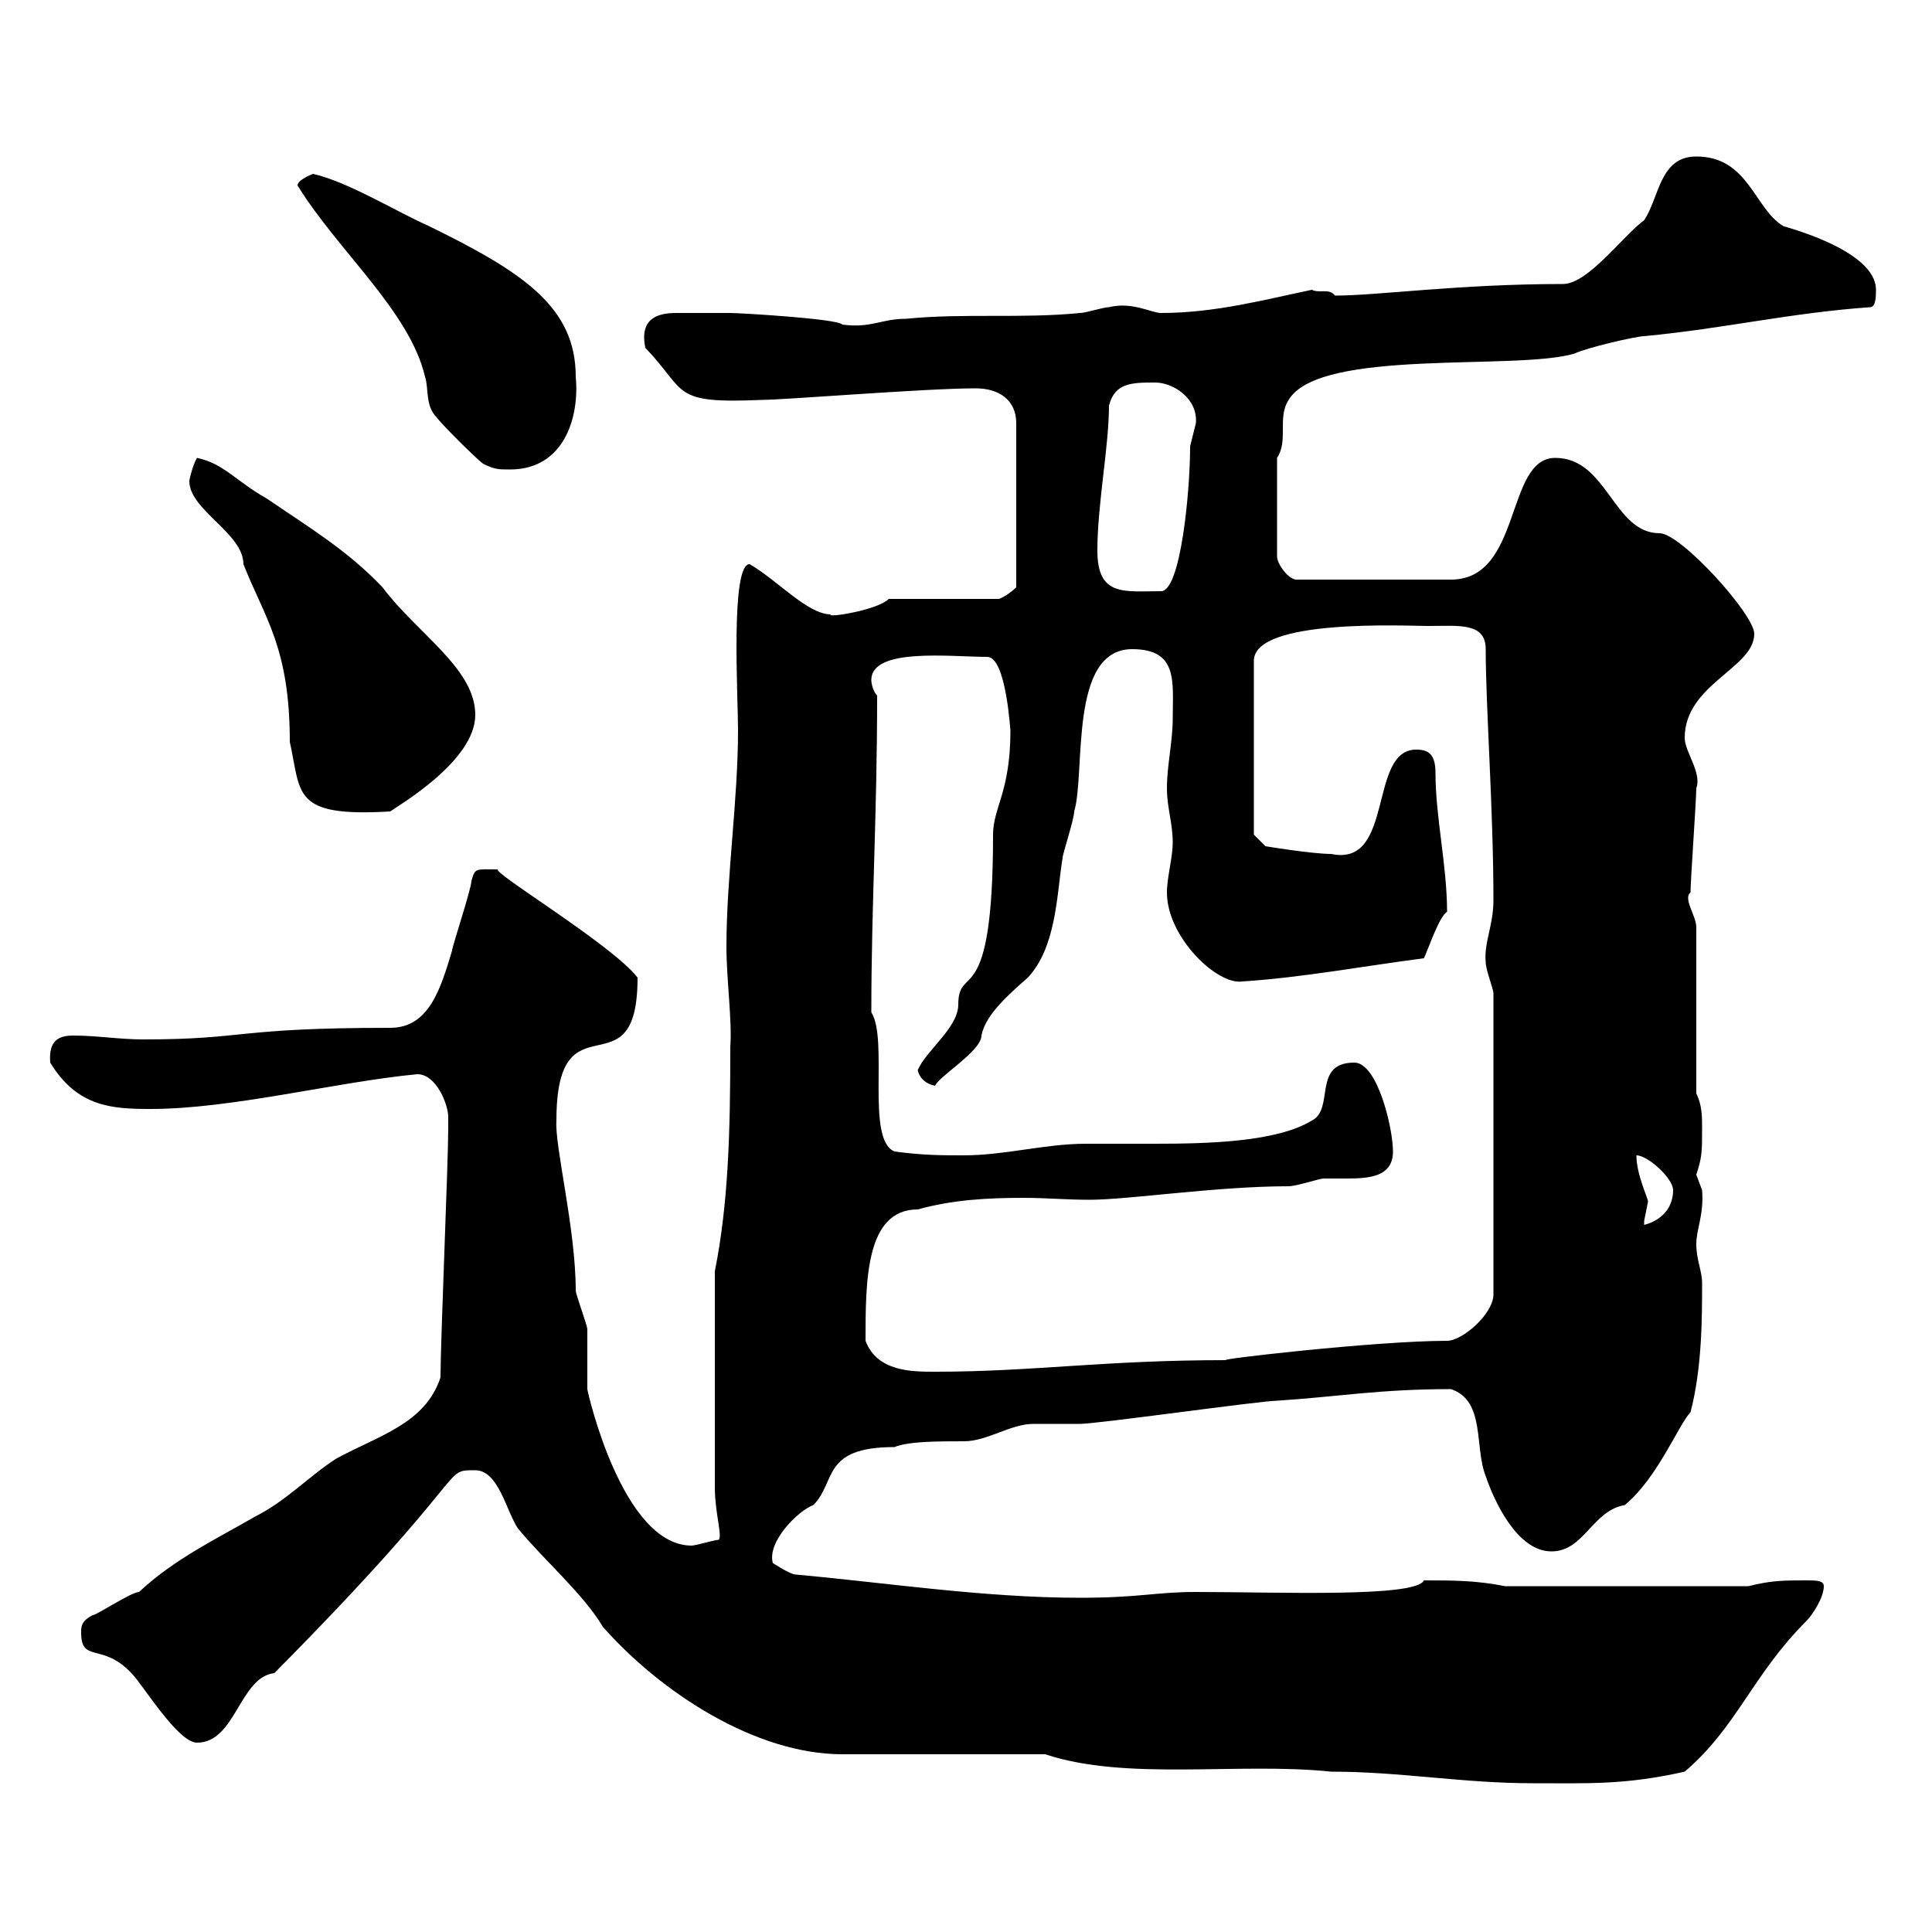 <svg xmlns="http://www.w3.org/2000/svg" xmlns:xlink="http://www.w3.org/1999/xlink" width="300" height="300"><path d="M73.80 228.30C77.40 228.30 78.60 234.60 80.40 237.30C84.30 242.10 90.60 247.50 93.60 252.60C102.60 262.80 117.30 272.40 130.80 272.40L162.30 272.40C174.90 276.60 192.30 273.60 206.70 275.10C217.50 275.10 227.10 276.90 237.90 276.90C246.60 276.90 252.30 277.20 261.60 275.10C269.70 268.20 272.10 260.10 280.50 251.70C281.40 250.80 283.20 248.10 283.20 246.30C283.20 245.40 282 245.40 280.50 245.40C276.90 245.40 275.10 245.40 271.50 246.30L233.70 246.30C229.20 245.40 225.60 245.40 221.10 245.40C219.90 248.10 198.30 247.20 185.70 247.20C179.40 247.20 177 248.10 167.70 248.10C152.70 248.10 137.10 245.70 123.60 244.50C122.70 244.50 120 242.70 120 242.70C119.10 239.40 123.90 234.60 126.30 233.70C129.90 230.10 127.50 224.70 138.90 224.70C141 223.80 145.80 223.80 149.70 223.80C153.30 223.80 156.90 221.10 160.50 221.10C161.40 221.10 166.80 221.10 167.70 221.10C170.40 221.10 195.90 217.50 198.30 217.50C207.60 216.90 214.20 215.70 225.30 215.70C230.70 217.50 228.90 224.70 230.70 229.20C231.90 232.80 235.50 240.90 240.90 240.90C246 240.90 247.20 234.60 252.30 233.70C257.40 229.50 260.70 221.10 262.50 219.30C264.30 212.40 264.30 204.60 264.30 199.20C264.30 197.40 263.40 195.60 263.40 193.20C263.40 190.80 264.60 188.70 264.30 184.80C264.30 184.80 263.40 182.40 263.40 182.40C264.30 179.70 264.30 178.80 264.30 175.20C264.30 173.40 264.30 171.60 263.40 169.80L263.40 144C263.40 142.20 261.30 139.50 262.50 138.60C262.50 136.80 263.40 124.20 263.40 122.40C264.30 120 261.60 116.70 261.60 114.60C261.60 106.20 272.40 103.80 272.40 98.40C272.40 95.40 261 82.80 257.70 82.80C250.50 82.80 249.60 71.10 241.50 71.10C233.70 71.10 236.40 90 225.30 90L201.30 90C200.10 90 198.30 87.60 198.30 86.40L198.30 71.10C200.10 68.40 198.30 64.80 200.10 62.10C204.90 54 235.50 57.60 244.50 54.90C246.30 54 254.10 52.20 255.30 52.20C267.90 51 277.80 48.60 290.40 47.70C291.30 47.70 291.30 45.90 291.30 45C291.30 38.70 276.60 35.10 276.90 35.10C272.40 32.40 271.50 24.30 263.40 24.30C257.70 24.30 257.70 30.60 255.30 34.20C252 36.60 246.60 44.10 242.70 44.10C226.50 44.10 213.90 45.90 207.30 45.90C206.40 44.70 204.90 45.60 203.70 45C196.50 46.50 188.70 48.60 180.30 48.60C178.80 48.60 175.80 46.80 172.20 47.70C171.30 47.70 168.60 48.60 167.70 48.60C158.70 49.50 149.70 48.60 140.70 49.50C136.80 49.50 135.30 51 130.80 50.40C130.20 49.50 114.90 48.60 113.40 48.60C112.20 48.60 107.40 48.60 105 48.60C102 48.60 99.30 49.50 100.20 54C106.80 60.90 104.10 62.70 118.20 62.10C121.80 62.10 143.70 60.30 151.50 60.30C155.10 60.30 157.80 62.10 157.80 65.70L157.80 91.20C157.20 91.80 156 92.70 155.10 93L138 93C136.20 94.80 128.10 96 129 95.40C125.40 95.40 120.60 90 116.40 87.60C113.40 87.60 114.60 108 114.60 113.40C114.60 124.20 112.80 136.20 112.80 147C112.80 152.10 113.70 158.40 113.40 162.60C113.40 175.80 113.10 186.90 111 197.40L111 231C111 234.90 112.20 238.50 111.60 239.10C111 239.10 108 240 107.40 240C96.60 240 91.20 216 91.20 215.70C91.20 214.80 91.20 207.60 91.20 206.40C91.20 205.80 89.40 201 89.40 200.40C89.40 190.80 86.10 177.90 86.40 174C86.40 153.90 99 170.40 99 151.80C95.10 146.70 75.60 135 77.40 135C73.80 135 73.80 134.70 73.20 136.80C73.20 138 70.20 147 70.20 147.60C68.40 153.60 66.60 159.60 60.60 159.60C36.30 159.60 38.40 161.40 22.20 161.40C18.60 161.40 15 160.80 11.40 160.80C9.30 160.80 7.50 161.40 7.80 165C12 171.90 17.40 172.20 23.40 172.20C36 172.20 52.20 168 64.80 166.80C67.80 166.80 69.60 171.60 69.60 173.40C69.60 174 69.60 175.20 69.60 175.20C69.60 180.60 68.40 208.20 68.40 213.90C66 221.10 58.80 222.90 52.20 226.50C48 229.20 44.40 233.10 39.60 235.50C33.90 238.80 27 242.10 21.60 247.20C20.40 247.20 15 250.80 14.40 250.80C12.60 251.70 12.60 252.60 12.60 253.50C12.60 258.30 15.90 255 20.40 259.80C22.20 261.60 27.60 270.60 30.60 270.60C36.60 270.60 37.20 260.40 42.60 259.80C74.10 228 68.40 228.30 73.80 228.30ZM134.40 208.20C134.40 198.90 134.40 187.80 142.50 187.80C147.90 186.30 153.30 186 159 186C162.30 186 165.60 186.30 169.20 186.30C175.20 186.30 189 184.20 200.10 184.20C201.30 184.20 204.90 183 205.50 183C206.70 183 207.60 183 209.10 183C212.70 183 216.30 182.70 216.30 178.80C216.30 175.20 213.90 165 210.30 165C203.70 165 207.30 172.20 203.70 174C198.30 177.30 187.80 177.60 179.40 177.60C174.90 177.60 171.30 177.60 168.60 177.60C162.30 177.60 156 179.40 149.70 179.40C146.10 179.40 143.40 179.40 138.90 178.80C134.40 177 138 161.40 135.30 157.20C135.30 140.40 136.20 126.90 136.20 108C135.60 107.40 135.30 106.20 135.30 105.60C135.30 100.50 147.60 102 153.30 102C156.30 102 156.90 114 156.90 113.40C156.90 123 154.20 125.40 154.20 129.60C154.20 157.50 148.80 149.40 148.80 156C148.80 159.60 143.70 163.20 142.50 166.20C142.80 167.40 143.70 168.30 145.20 168.60C145.80 167.10 152.40 163.20 152.40 160.80C153 157.50 156.90 154.20 159.60 151.80C164.10 147 164.10 138.60 165 133.20C165 132.60 166.80 127.20 166.80 126C168.60 120 165.90 100.80 175.80 100.80C183 100.80 182.10 105.90 182.10 111.60C182.10 115.20 181.20 118.80 181.20 122.40C181.20 125.40 182.10 127.80 182.10 130.80C182.10 133.20 181.20 136.20 181.20 138.60C181.20 145.50 189 153 192.90 152.40C202.20 151.80 211.80 150 221.10 148.80C221.70 147.60 223.50 142.20 224.70 141.60C224.70 134.40 222.90 126.90 222.90 120C222.90 117 221.70 116.40 219.90 116.40C212.40 116.40 216.60 134.70 206.70 132.60C203.70 132.60 196.50 131.40 196.50 131.40L194.70 129.60L194.70 102.60C194.70 96 218.40 97.20 221.70 97.20C226.50 97.20 230.70 96.60 230.70 100.80C230.70 109.80 231.90 125.70 231.90 139.80C231.90 143.70 230.40 146.40 230.70 149.40C230.70 150.60 231.90 153.60 231.90 154.20L231.90 201C231.90 204 227.10 208.20 224.70 208.20C213.60 208.20 187.80 211.20 190.50 211.20C171.30 211.20 160.50 213 145.20 213C141.60 213 136.20 213 134.40 208.20ZM255.90 186.60C255.90 186 254.10 182.40 254.10 179.40C255.90 179.40 259.80 183 259.80 184.80C259.80 187.80 257.70 189.60 255.30 190.20C255.30 190.20 255.30 190.20 255.30 189.60C255.30 189.60 255.90 186.60 255.90 186.60ZM29.40 74.70C29.40 79.20 37.80 82.80 37.80 87.60C41.10 96 45 100.50 45 115.20C46.80 123.30 45.30 126.90 60.60 126C61.80 125.10 73.80 118.20 73.80 111C73.80 103.80 64.80 98.40 59.40 91.20C54 85.50 48 81.90 41.40 77.40C36.60 74.70 34.80 72 30.60 71.10C30 72 29.40 74.40 29.40 74.70ZM170.40 85.50C170.40 78.30 172.20 69.30 172.20 63C173.10 59.40 175.80 59.40 179.40 59.40C182.10 59.40 186 61.80 185.70 65.70C185.70 65.70 184.80 69.30 184.80 69.30C184.80 76.50 183.30 91.80 180.30 91.80C174.60 91.80 170.40 92.70 170.40 85.50ZM75 72C76.80 72.90 77.40 72.90 79.20 72.90C87.60 72.90 90 64.80 89.40 58.50C89.40 47.70 81.30 42.30 66.60 35.10C61.80 33 54 28.20 48.60 27C48.60 27 46.20 27.90 46.20 28.80C52.50 39 63.60 48.30 66 58.50C66.60 60.30 66 63 67.80 64.80C68.40 65.70 73.80 71.10 75 72Z"/></svg>